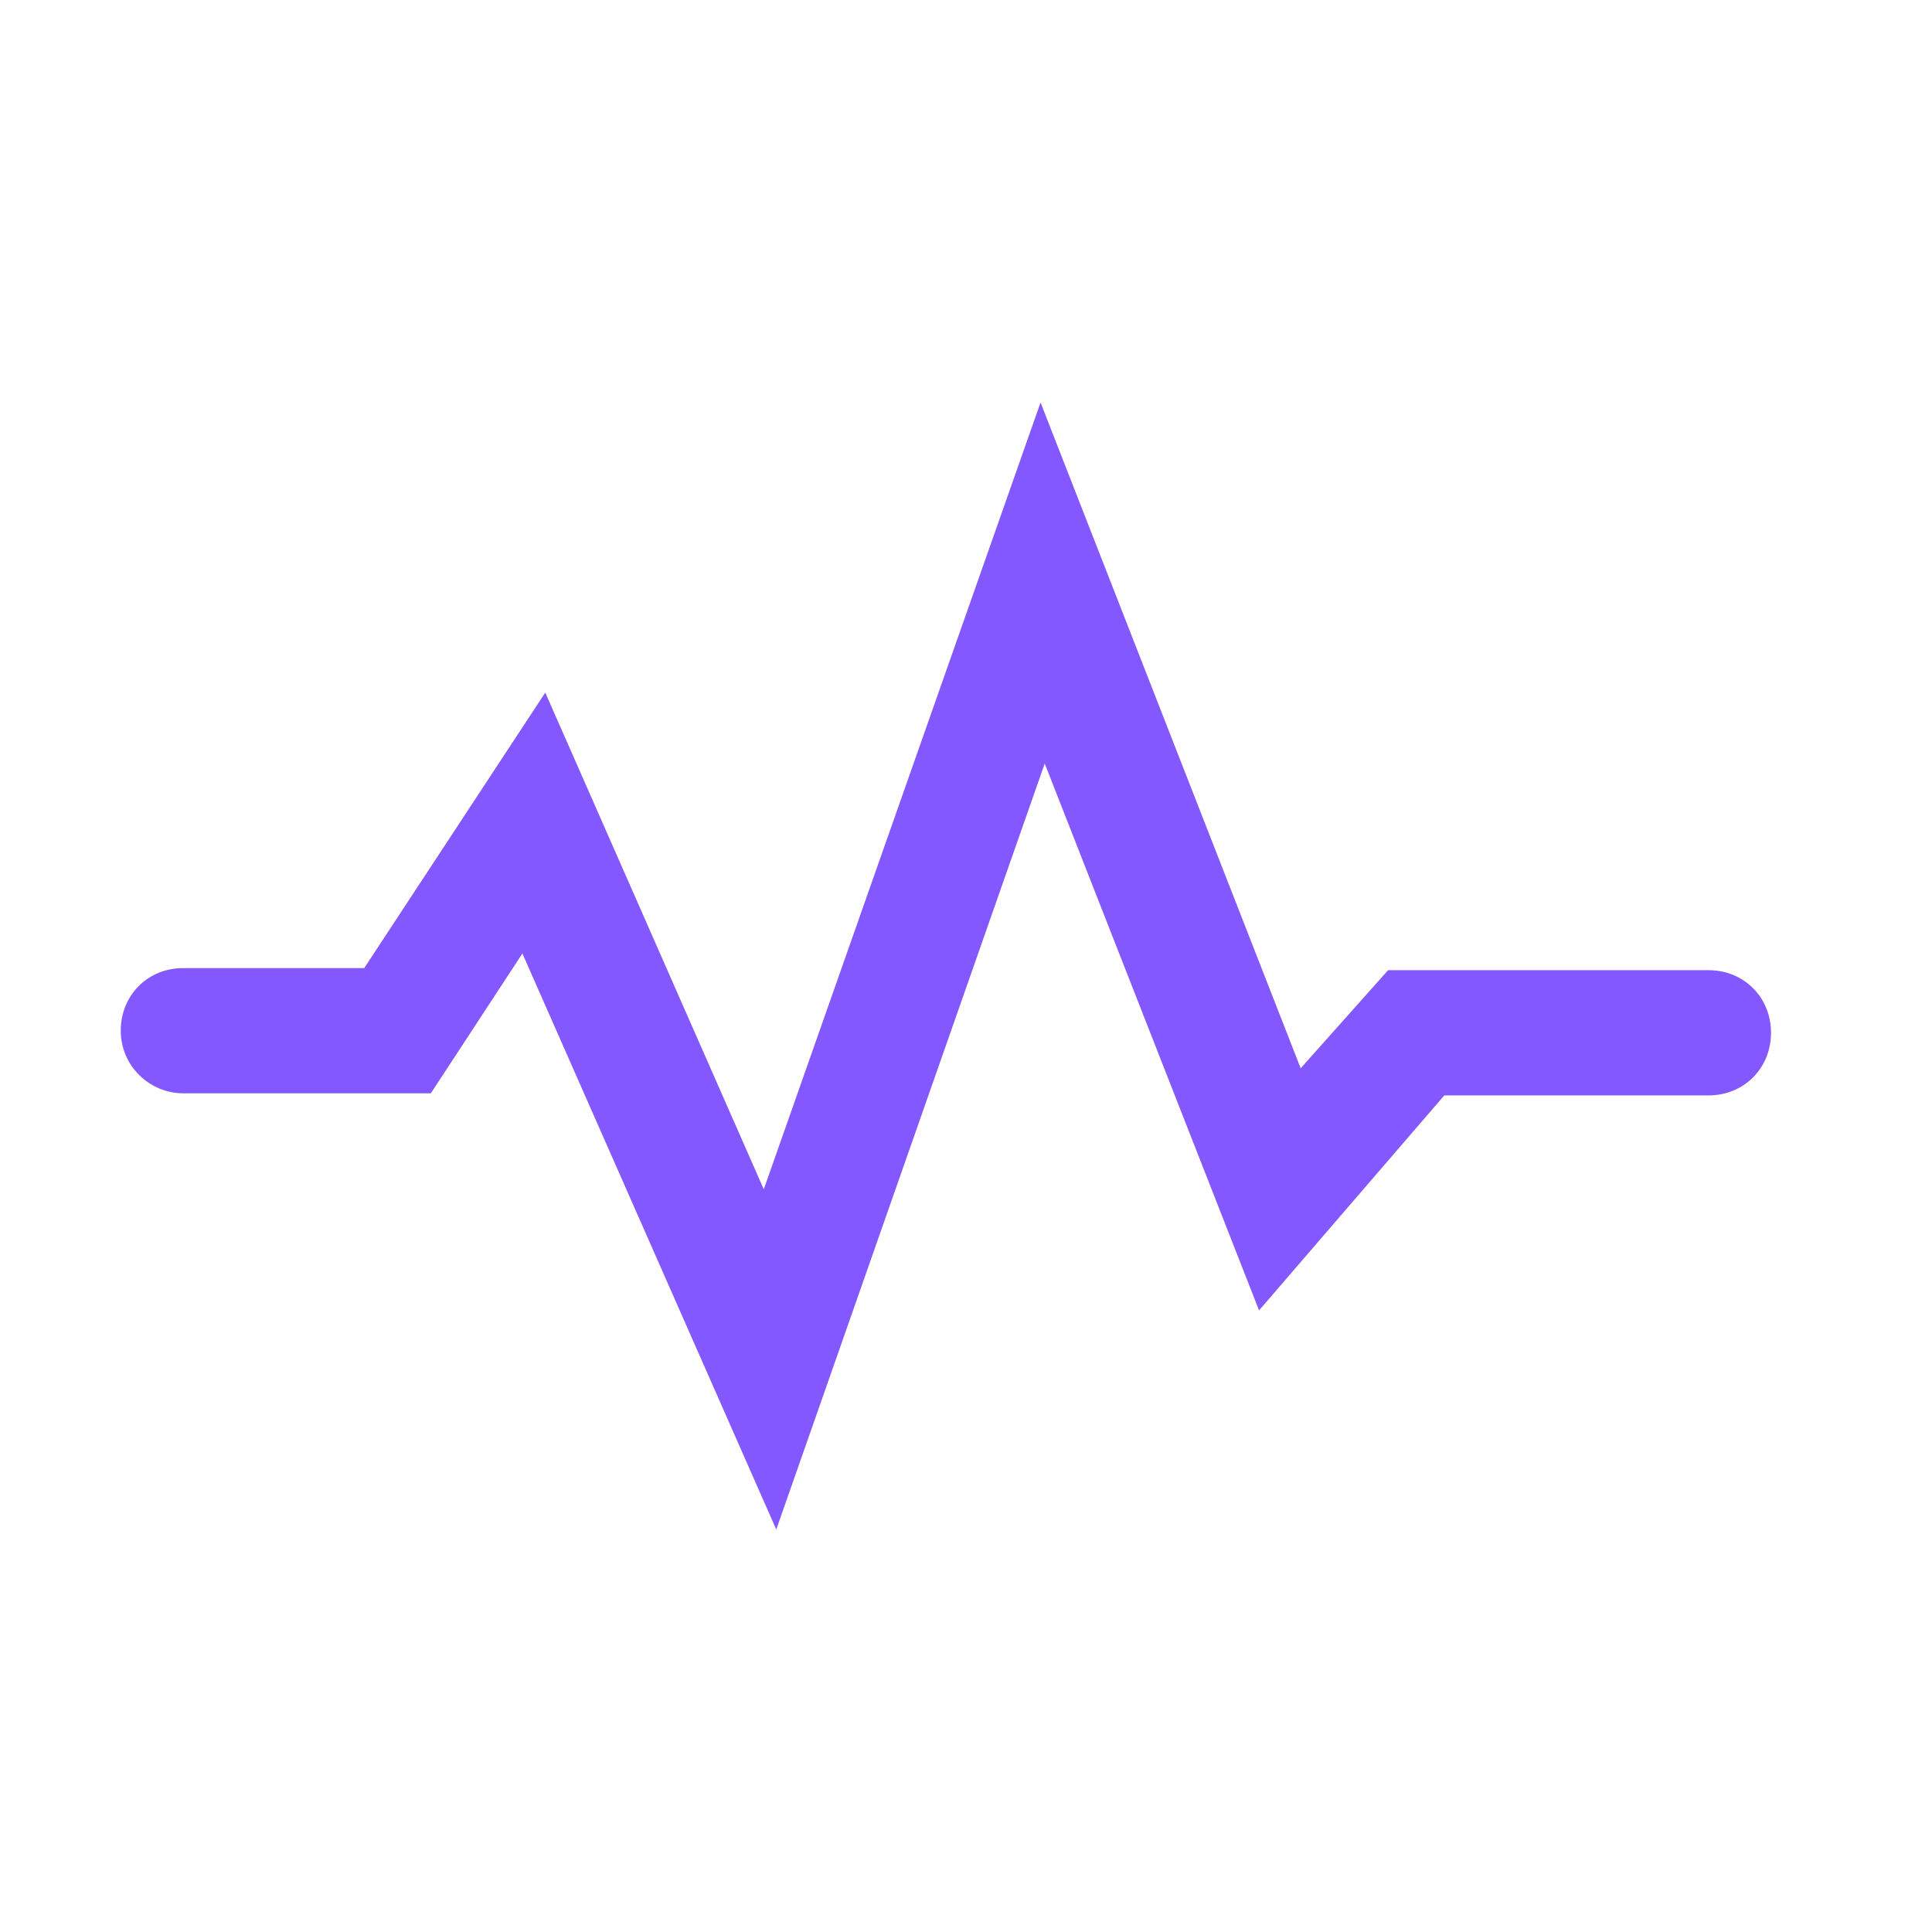 <svg width="48" height="48" viewBox="0 0 48 48" fill="none" xmlns="http://www.w3.org/2000/svg">
<g clip-path="url(#clip0_345_42222)">
<path d="M4.551 27.163H10.704L12.979 23.689L19.286 38L25.956 18.97L31.281 32.556L35.883 27.215H42.449C43.328 27.215 44 26.541 44 25.659C44 24.778 43.328 24.104 42.449 24.104H34.487L32.315 26.541L25.852 10L18.976 29.548L13.547 17.207L9.049 24.052H4.551C3.672 24.052 3 24.726 3 25.607C3 26.489 3.724 27.163 4.551 27.163Z" fill="#8358FF"/>
</g>
<defs>
<clipPath id="clip0_345_42222">
<rect width="41" height="28" fill="white" transform="translate(3 10)"/>
</clipPath>
</defs>
</svg>
